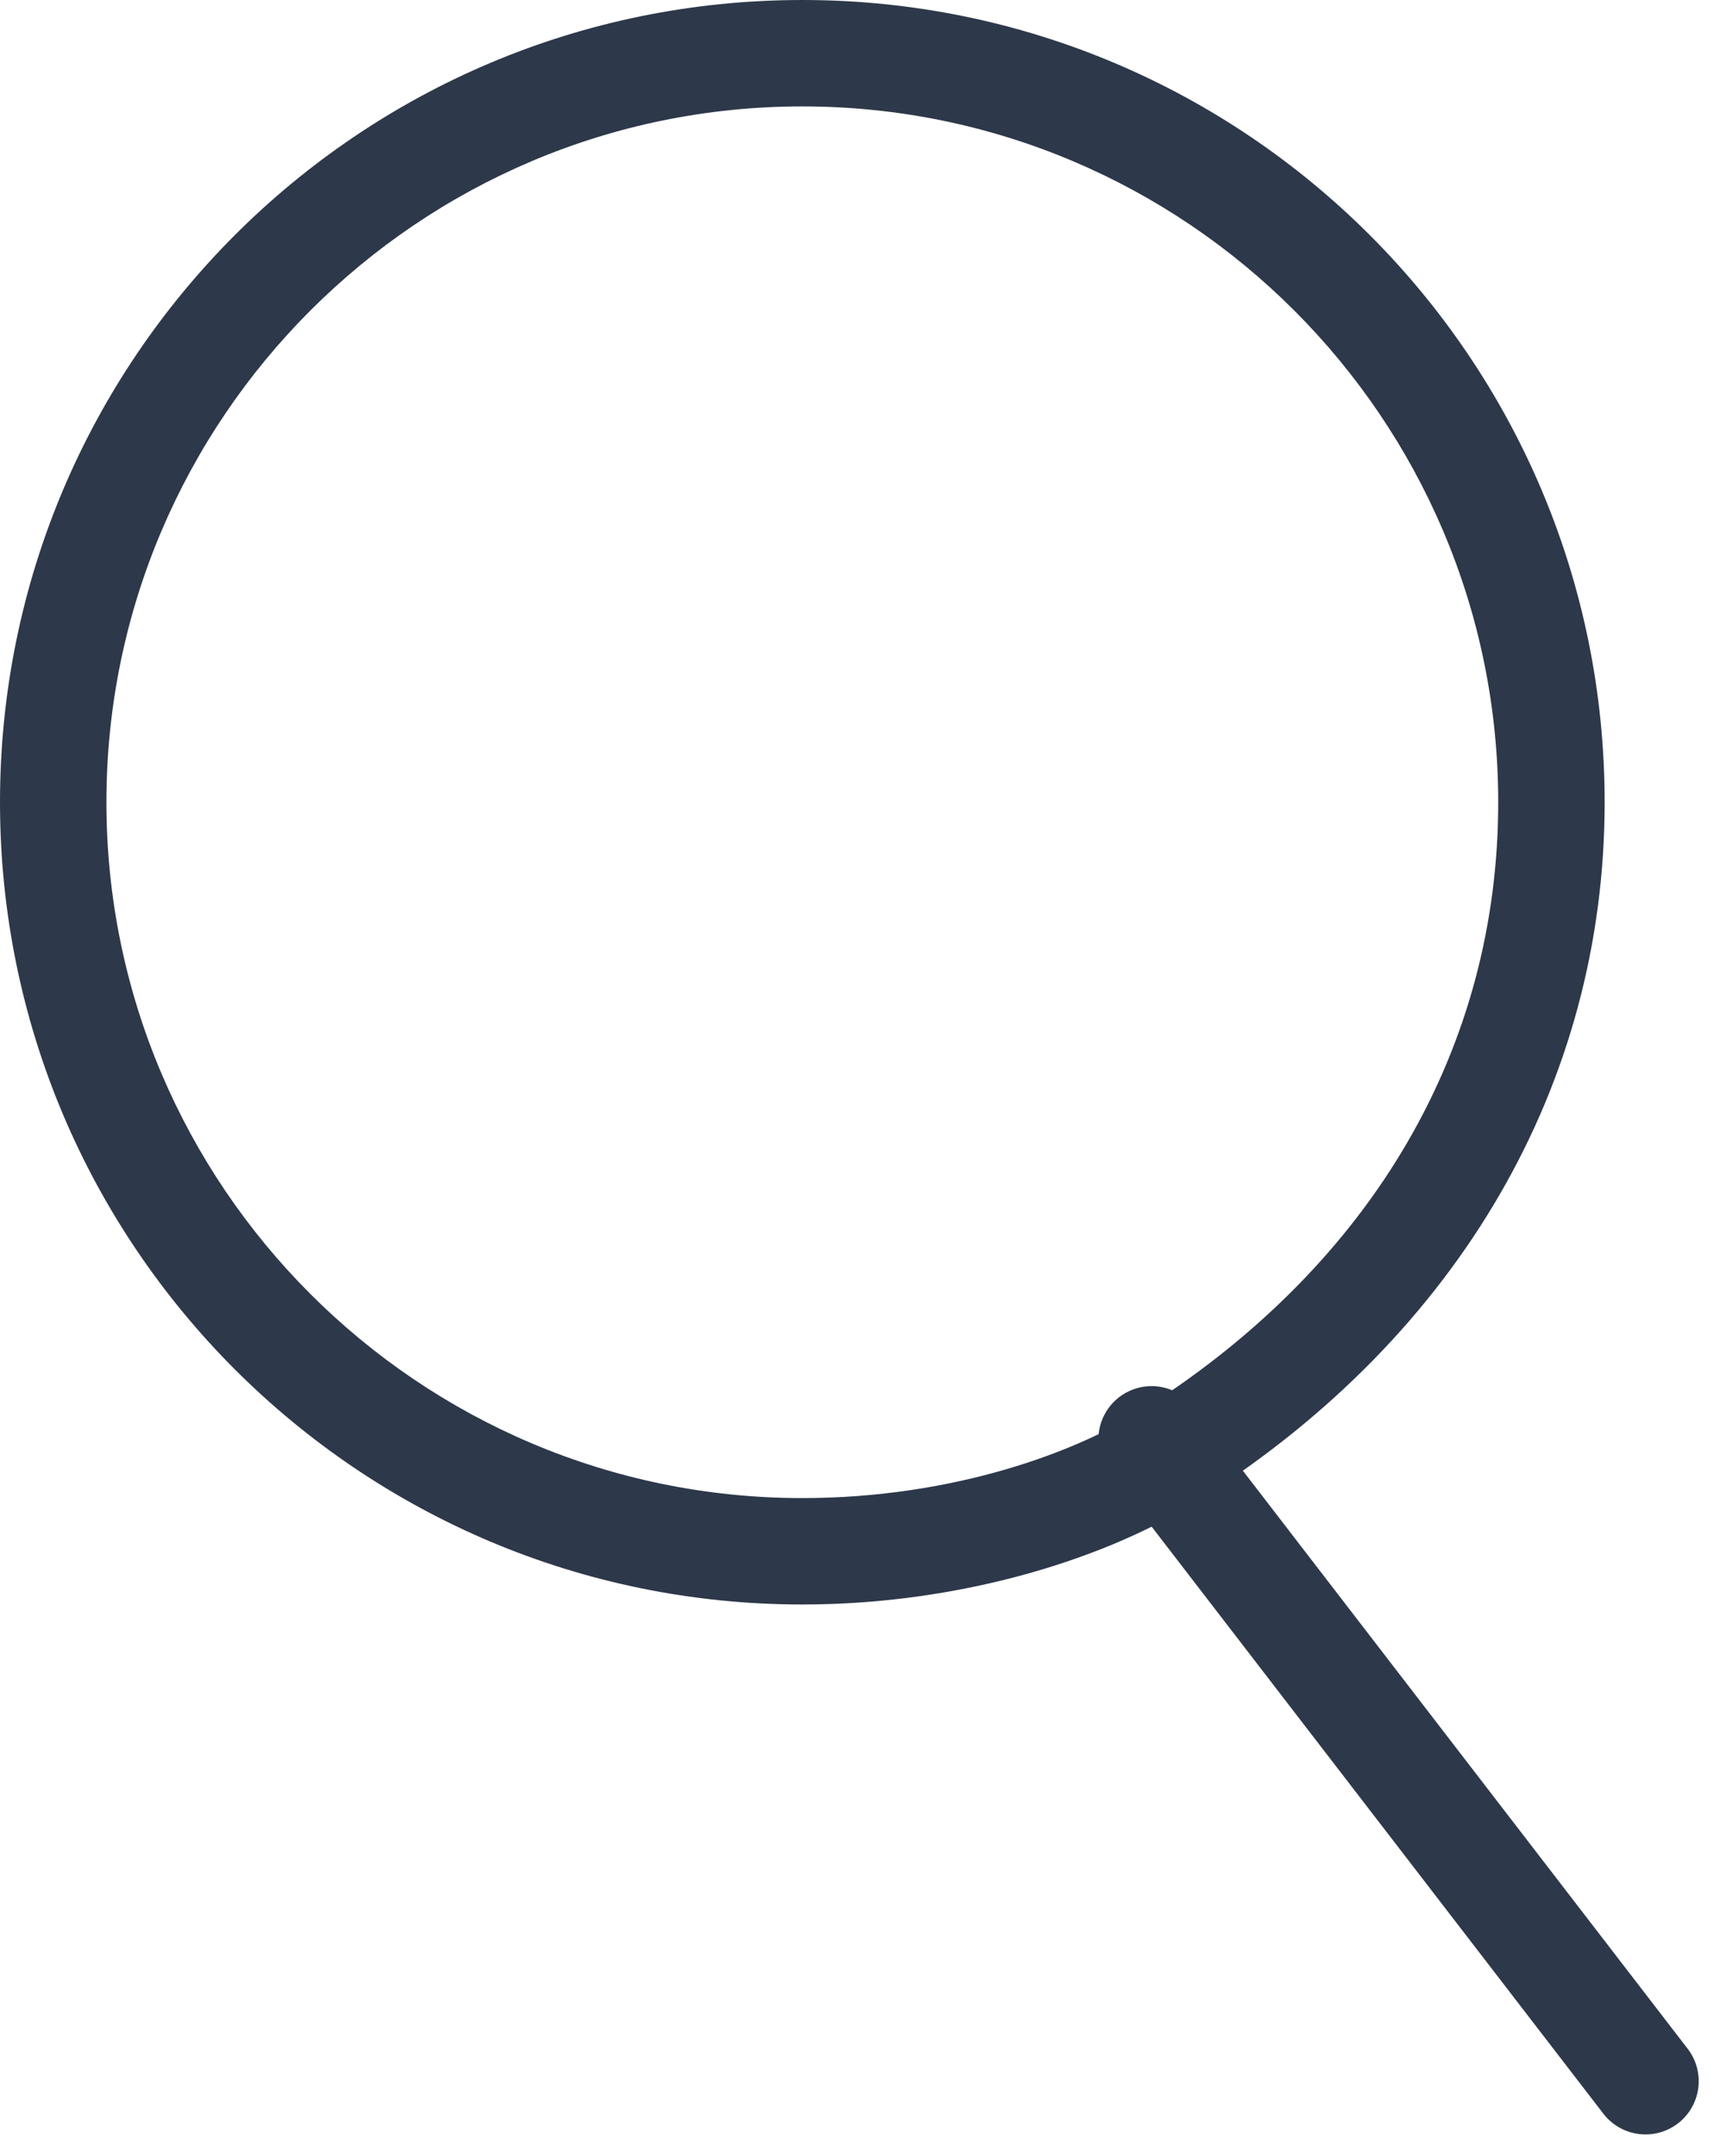 <svg xmlns="http://www.w3.org/2000/svg" width="16.162" height="20.259" viewBox="0 0 16.162 20.259">
  <g id="Group_862" data-name="Group 862" transform="translate(-15128.571 -4854.219)">
    <g id="Path_1253" data-name="Path 1253" transform="translate(15128.571 4854.219)" fill="none">
      <path d="M7.539,0a7.539,7.539,0,0,1,7.539,7.539,7.679,7.679,0,0,1-3.764,6.527,7.193,7.193,0,0,1-3.775,1.012A7.539,7.539,0,0,1,7.539,0Z" stroke="none"/>
      <path d="M 7.539 1 C 3.933 1 1 3.933 1 7.539 C 1 11.145 3.933 14.078 7.539 14.078 C 8.965 14.078 10.141 13.64 10.765 13.23 L 10.775 13.224 C 12.905 11.86 14.078 9.841 14.078 7.539 C 14.078 3.933 11.145 1 7.539 1 M 7.539 3.814697265625e-06 C 11.703 3.814697265625e-06 15.078 3.375 15.078 7.539 C 15.078 10.2 13.7 12.538 11.314 14.066 C 10.442 14.638 9.042 15.078 7.539 15.078 C 3.375 15.078 3.814697265625e-06 11.703 3.814697265625e-06 7.539 C 3.814697265625e-06 3.375 3.375 3.814697265625e-06 7.539 3.814697265625e-06 Z" stroke="none" fill="#2D384A"/>
    </g>
    <line id="Line_14" data-name="Line 14" x2="4.641" y2="6.032" transform="translate(15139.392 4867.745)" fill="none" stroke="#2D384A" stroke-linecap="round" stroke-width="1"/>
  </g>
</svg>
